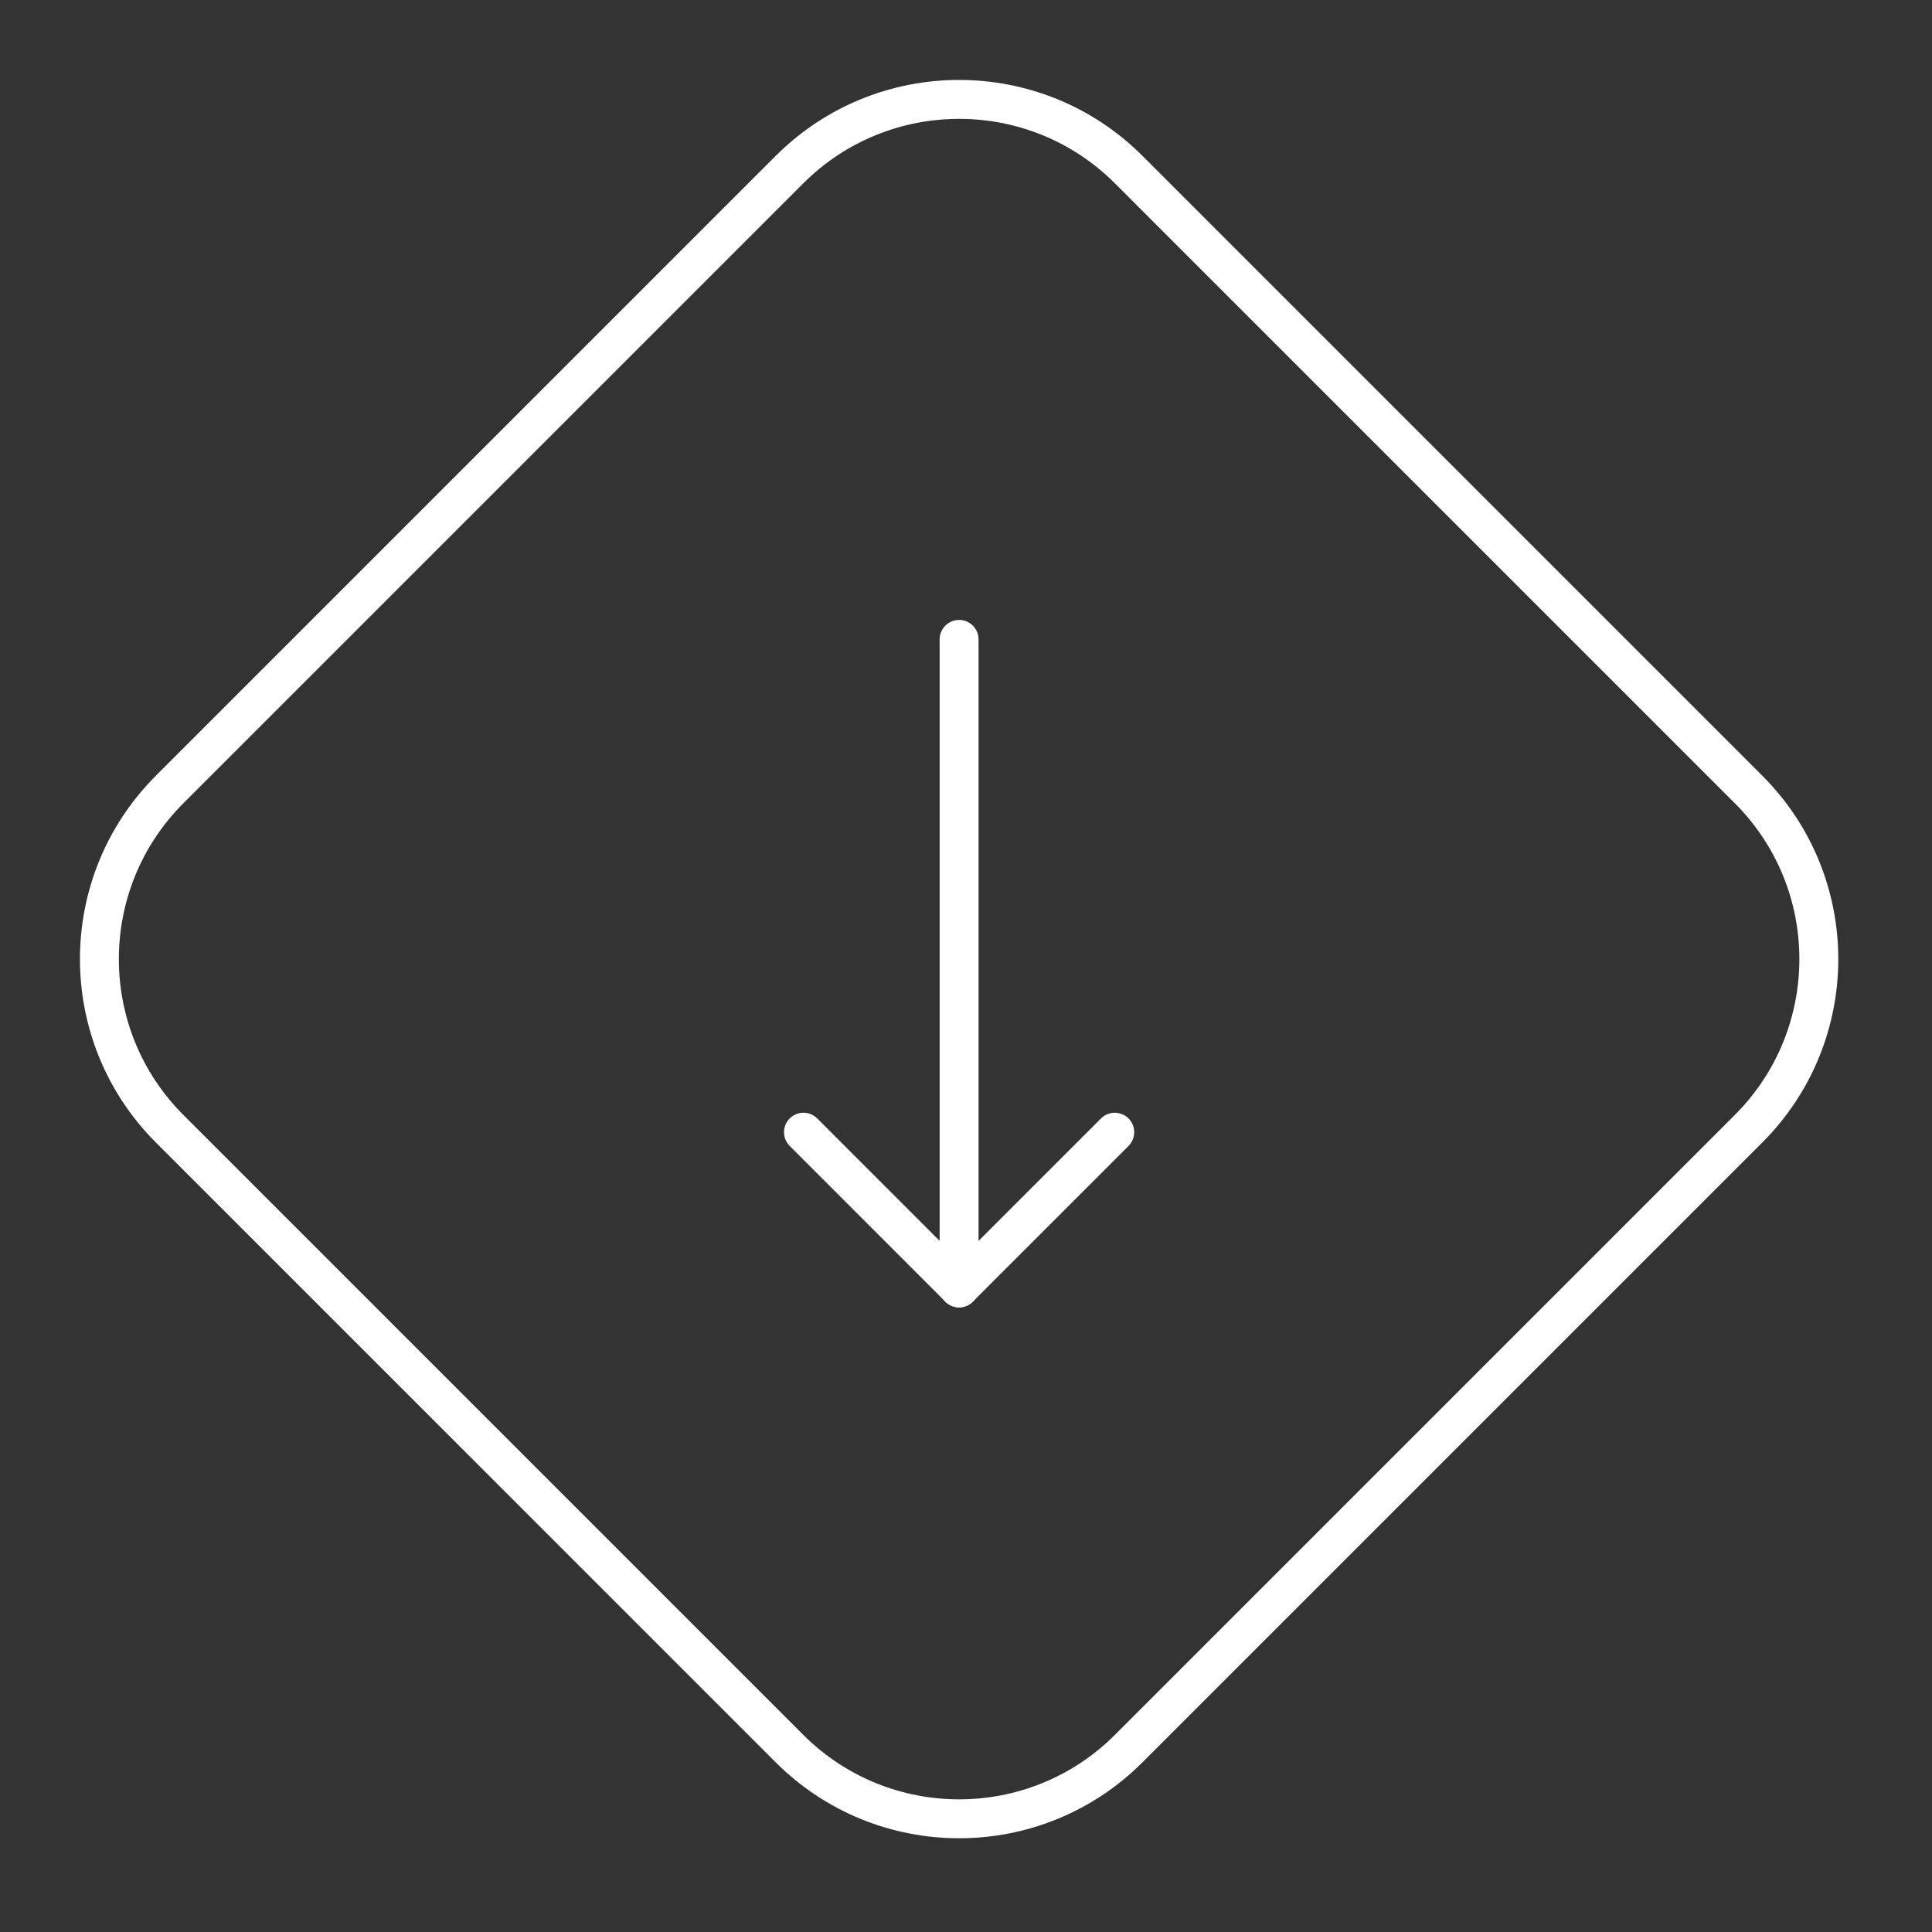 <svg width="49" height="49" viewBox="0 0 49 49" fill="none" xmlns="http://www.w3.org/2000/svg"><rect x="0" y="0" width="49" height="49" fill="#333333" stroke="none"/><path d="M44.347 20.022L28.628 4.303C26.252 1.927 22.399 1.927 20.022 4.303L4.303 20.022C1.927 22.398 1.927 26.251 4.303 28.628L20.022 44.347C22.399 46.723 26.252 46.723 28.628 44.347L44.347 28.628C46.724 26.251 46.724 22.398 44.347 20.022Z" stroke="white" stroke-width="0.987"/><path d="M24.325 16.216V32.663" stroke="white" stroke-width="0.987" stroke-linecap="round"/><path d="M20.378 28.715L24.325 32.663" stroke="white" stroke-width="0.987" stroke-linecap="round"/><path d="M28.273 28.715L24.325 32.663" stroke="white" stroke-width="0.987" stroke-linecap="round"/></svg>
